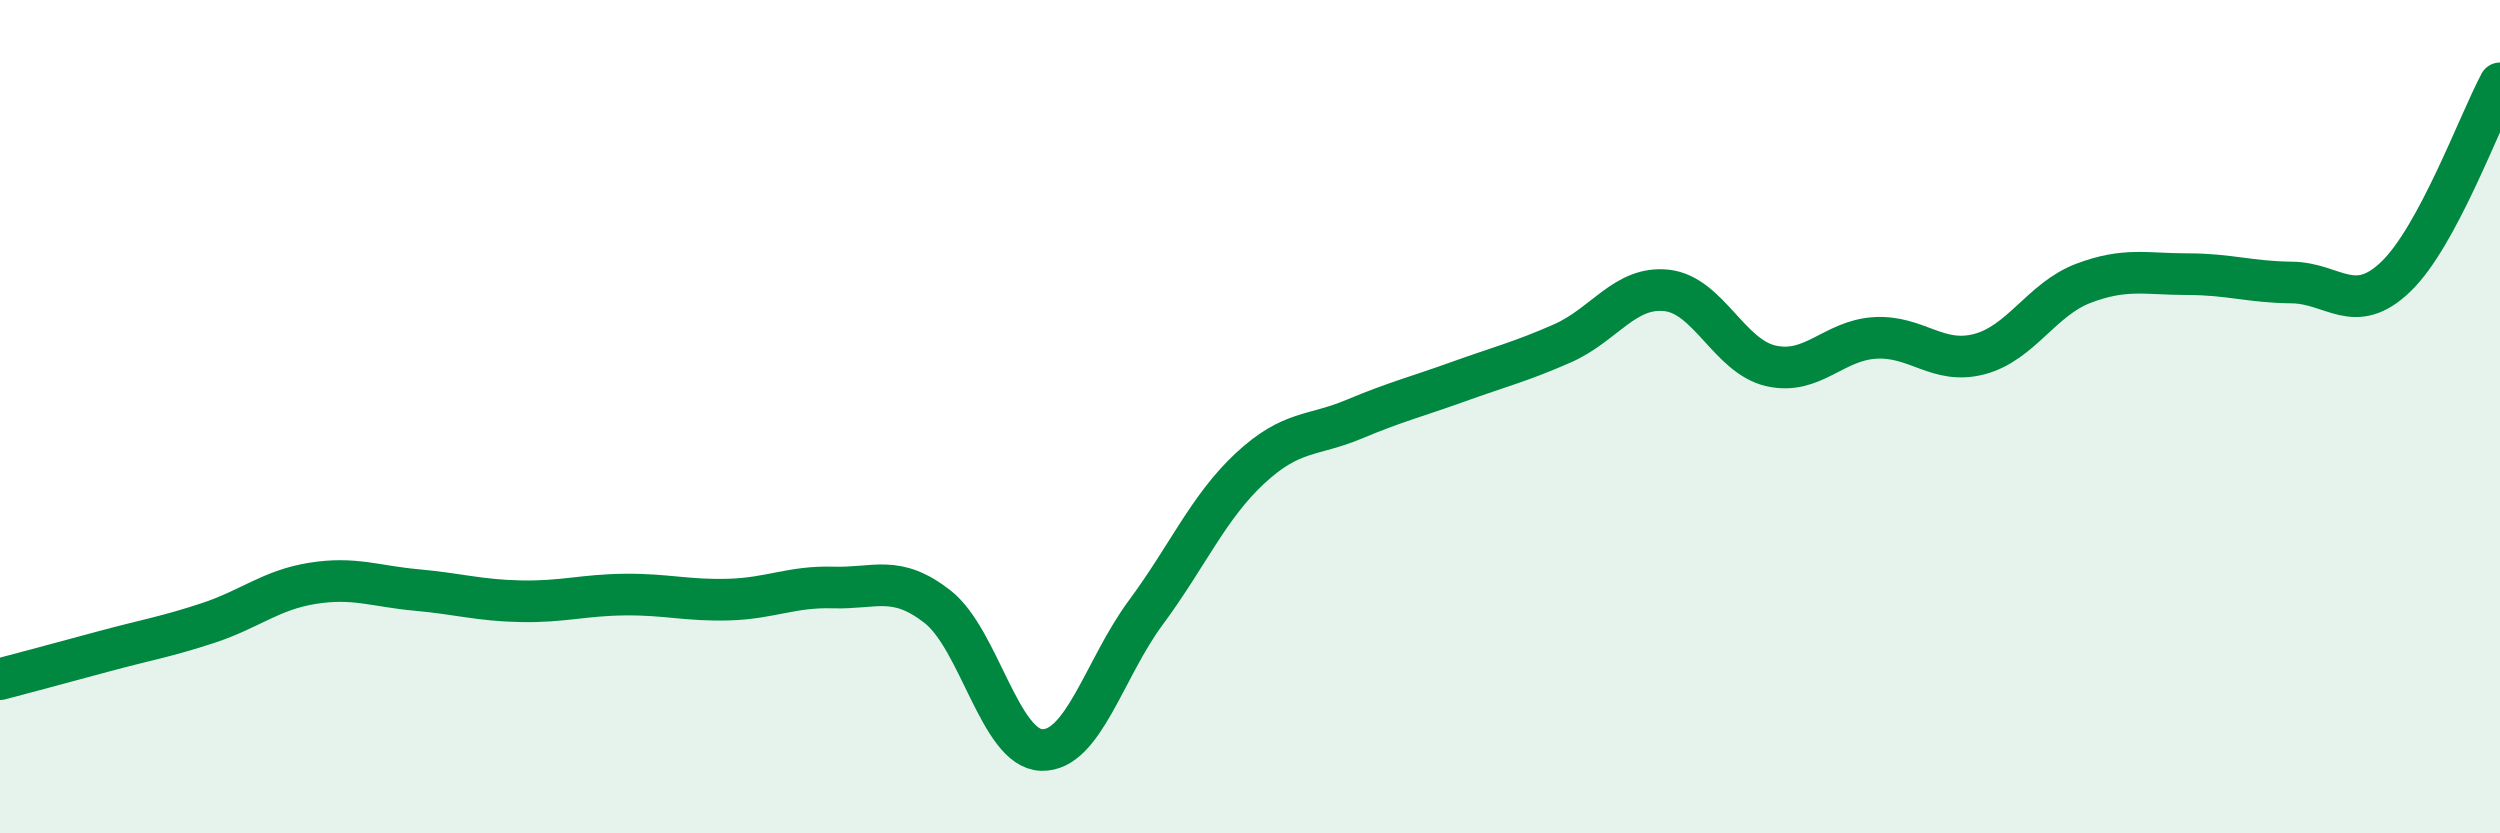
    <svg width="60" height="20" viewBox="0 0 60 20" xmlns="http://www.w3.org/2000/svg">
      <path
        d="M 0,16.3 C 0.5,16.17 1.5,15.9 2.5,15.63 C 3.5,15.36 4,15.28 5,14.95 C 6,14.62 6.5,14.16 7.5,14 C 8.5,13.84 9,14.07 10,14.16 C 11,14.25 11.5,14.41 12.5,14.43 C 13.5,14.45 14,14.28 15,14.27 C 16,14.26 16.5,14.42 17.5,14.39 C 18.5,14.36 19,14.07 20,14.1 C 21,14.13 21.5,13.78 22.5,14.56 C 23.5,15.34 24,17.97 25,18 C 26,18.03 26.5,16.05 27.5,14.7 C 28.5,13.35 29,12.17 30,11.24 C 31,10.31 31.5,10.48 32.5,10.06 C 33.5,9.64 34,9.52 35,9.16 C 36,8.8 36.5,8.68 37.5,8.24 C 38.5,7.8 39,6.86 40,6.97 C 41,7.08 41.5,8.55 42.5,8.78 C 43.5,9.01 44,8.17 45,8.11 C 46,8.05 46.5,8.76 47.5,8.5 C 48.5,8.24 49,7.18 50,6.8 C 51,6.42 51.5,6.58 52.5,6.58 C 53.5,6.58 54,6.77 55,6.78 C 56,6.79 56.5,7.6 57.5,6.64 C 58.5,5.68 59.5,2.93 60,2L60 20L0 20Z"
        fill="#008740"
        opacity="0.1"
        stroke-linecap="round"
        stroke-linejoin="round"
      />
      <path
        d="M 0,16.3 C 0.5,16.17 1.5,15.9 2.5,15.63 C 3.5,15.36 4,15.28 5,14.95 C 6,14.62 6.5,14.16 7.5,14 C 8.5,13.84 9,14.07 10,14.16 C 11,14.25 11.5,14.41 12.5,14.43 C 13.5,14.45 14,14.28 15,14.27 C 16,14.26 16.5,14.42 17.5,14.39 C 18.5,14.36 19,14.07 20,14.1 C 21,14.13 21.5,13.78 22.5,14.56 C 23.5,15.34 24,17.97 25,18 C 26,18.03 26.5,16.05 27.5,14.7 C 28.5,13.35 29,12.17 30,11.24 C 31,10.31 31.5,10.48 32.5,10.06 C 33.5,9.64 34,9.52 35,9.16 C 36,8.8 36.5,8.68 37.5,8.24 C 38.5,7.8 39,6.86 40,6.97 C 41,7.08 41.5,8.55 42.5,8.78 C 43.5,9.01 44,8.17 45,8.11 C 46,8.05 46.5,8.76 47.5,8.5 C 48.5,8.24 49,7.18 50,6.8 C 51,6.42 51.5,6.58 52.5,6.58 C 53.5,6.58 54,6.77 55,6.78 C 56,6.79 56.5,7.6 57.5,6.64 C 58.5,5.68 59.5,2.93 60,2"
        stroke="#008740"
        stroke-width="1"
        fill="none"
        stroke-linecap="round"
        stroke-linejoin="round"
      />
    </svg>
  